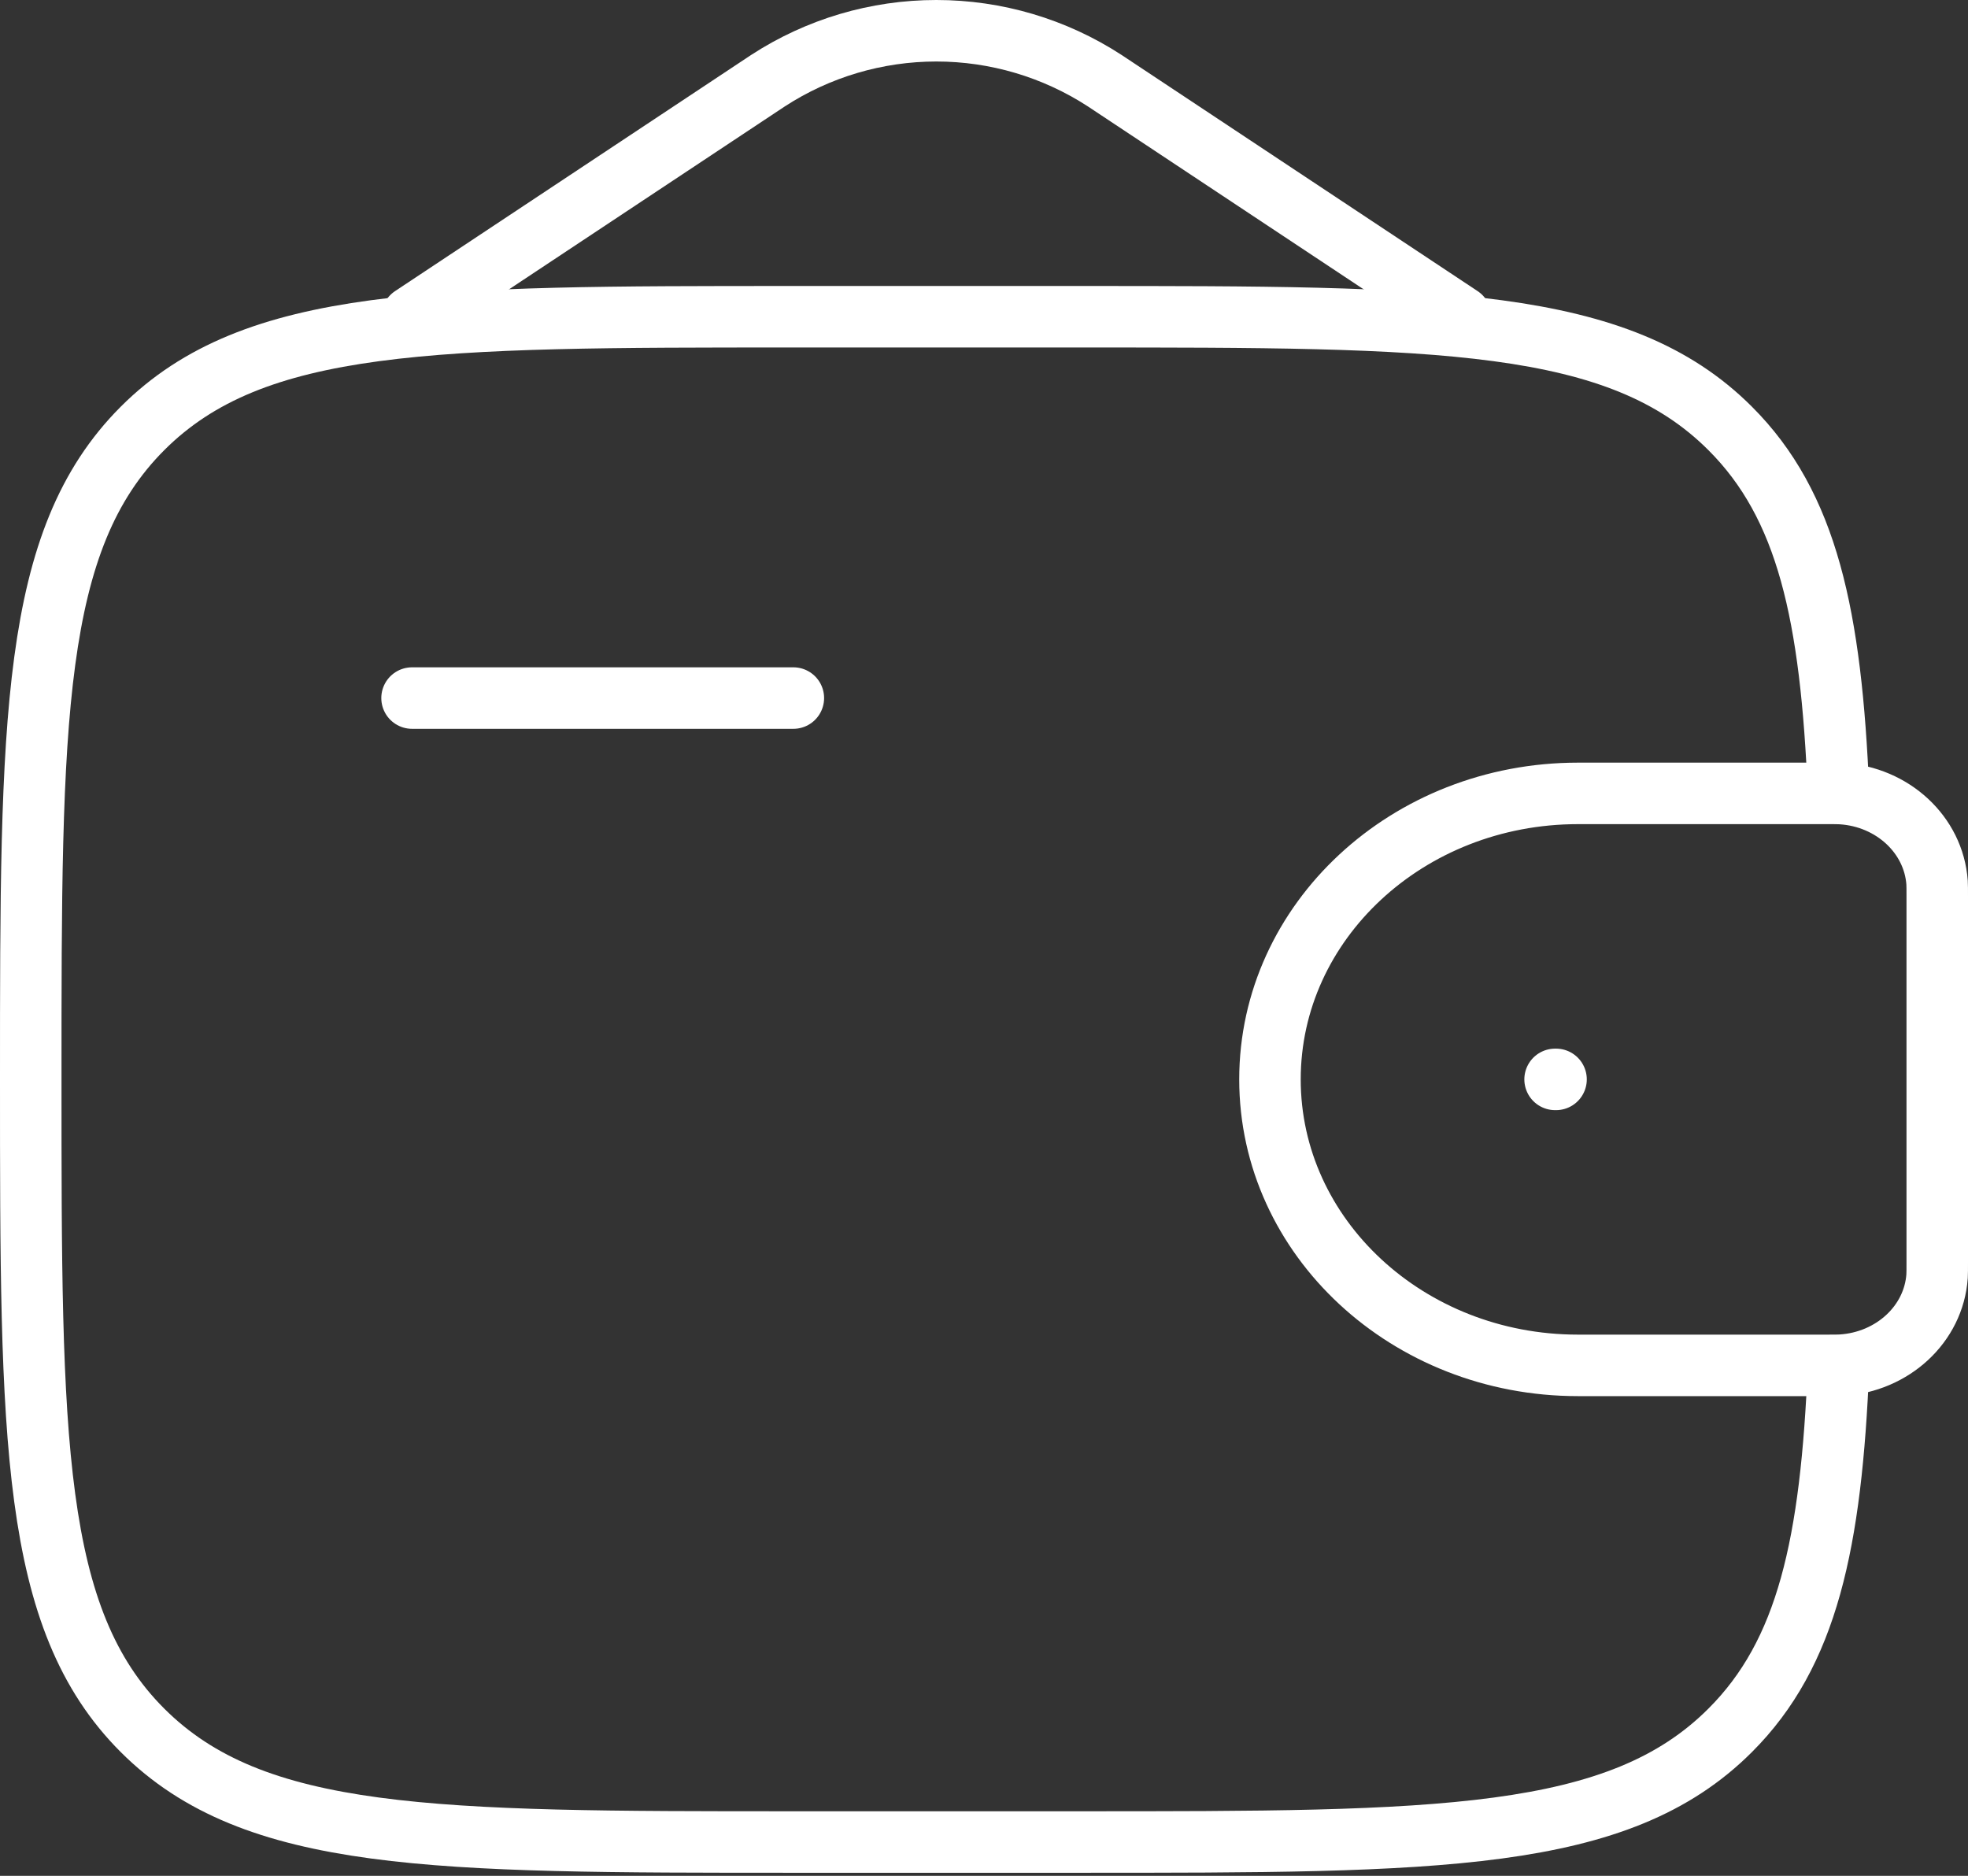 <svg width="64" height="61" viewBox="0 0 64 61" fill="none" xmlns="http://www.w3.org/2000/svg">
<rect x="0" y="0" width="64" height="61" fill="#333333" stroke="none"/>
<path d="M13.4 22.7H25.8" stroke="white" stroke-width="2" stroke-linecap="round" stroke-linejoin="round"/>
<path d="M59.382 25.8H51.316C45.783 25.8 41.3 29.963 41.3 35.1C41.3 40.237 45.786 44.4 51.313 44.4H59.382C59.643 44.4 59.77 44.4 59.878 44.394C61.552 44.291 62.885 43.055 62.994 41.502C63 41.402 63 41.281 63 41.043V29.157C63 28.919 63 28.798 62.994 28.699C62.882 27.145 61.552 25.909 59.878 25.806C59.77 25.8 59.643 25.8 59.382 25.8Z" stroke="white" stroke-width="2"/>
<path d="M59.791 25.8C59.55 19.997 58.775 16.438 56.267 13.933C52.637 10.3 46.79 10.3 35.1 10.3H25.8C14.11 10.3 8.263 10.3 4.633 13.933C1.003 17.566 1 23.41 1 35.1C1 46.79 1 52.637 4.633 56.267C8.266 59.897 14.11 59.9 25.8 59.9H35.1C46.79 59.9 52.637 59.9 56.267 56.267C58.775 53.762 59.553 50.203 59.791 44.4" stroke="white" stroke-width="2"/>
<path d="M13.4 10.3L24.979 2.621C26.607 1.563 28.508 1 30.45 1C32.392 1 34.293 1.563 35.922 2.621L47.5 10.3" stroke="white" stroke-width="2" stroke-linecap="round"/>
<path d="M50.572 35.1H50.603" stroke="white" stroke-width="2" stroke-linecap="round" stroke-linejoin="round"/>
</svg>
